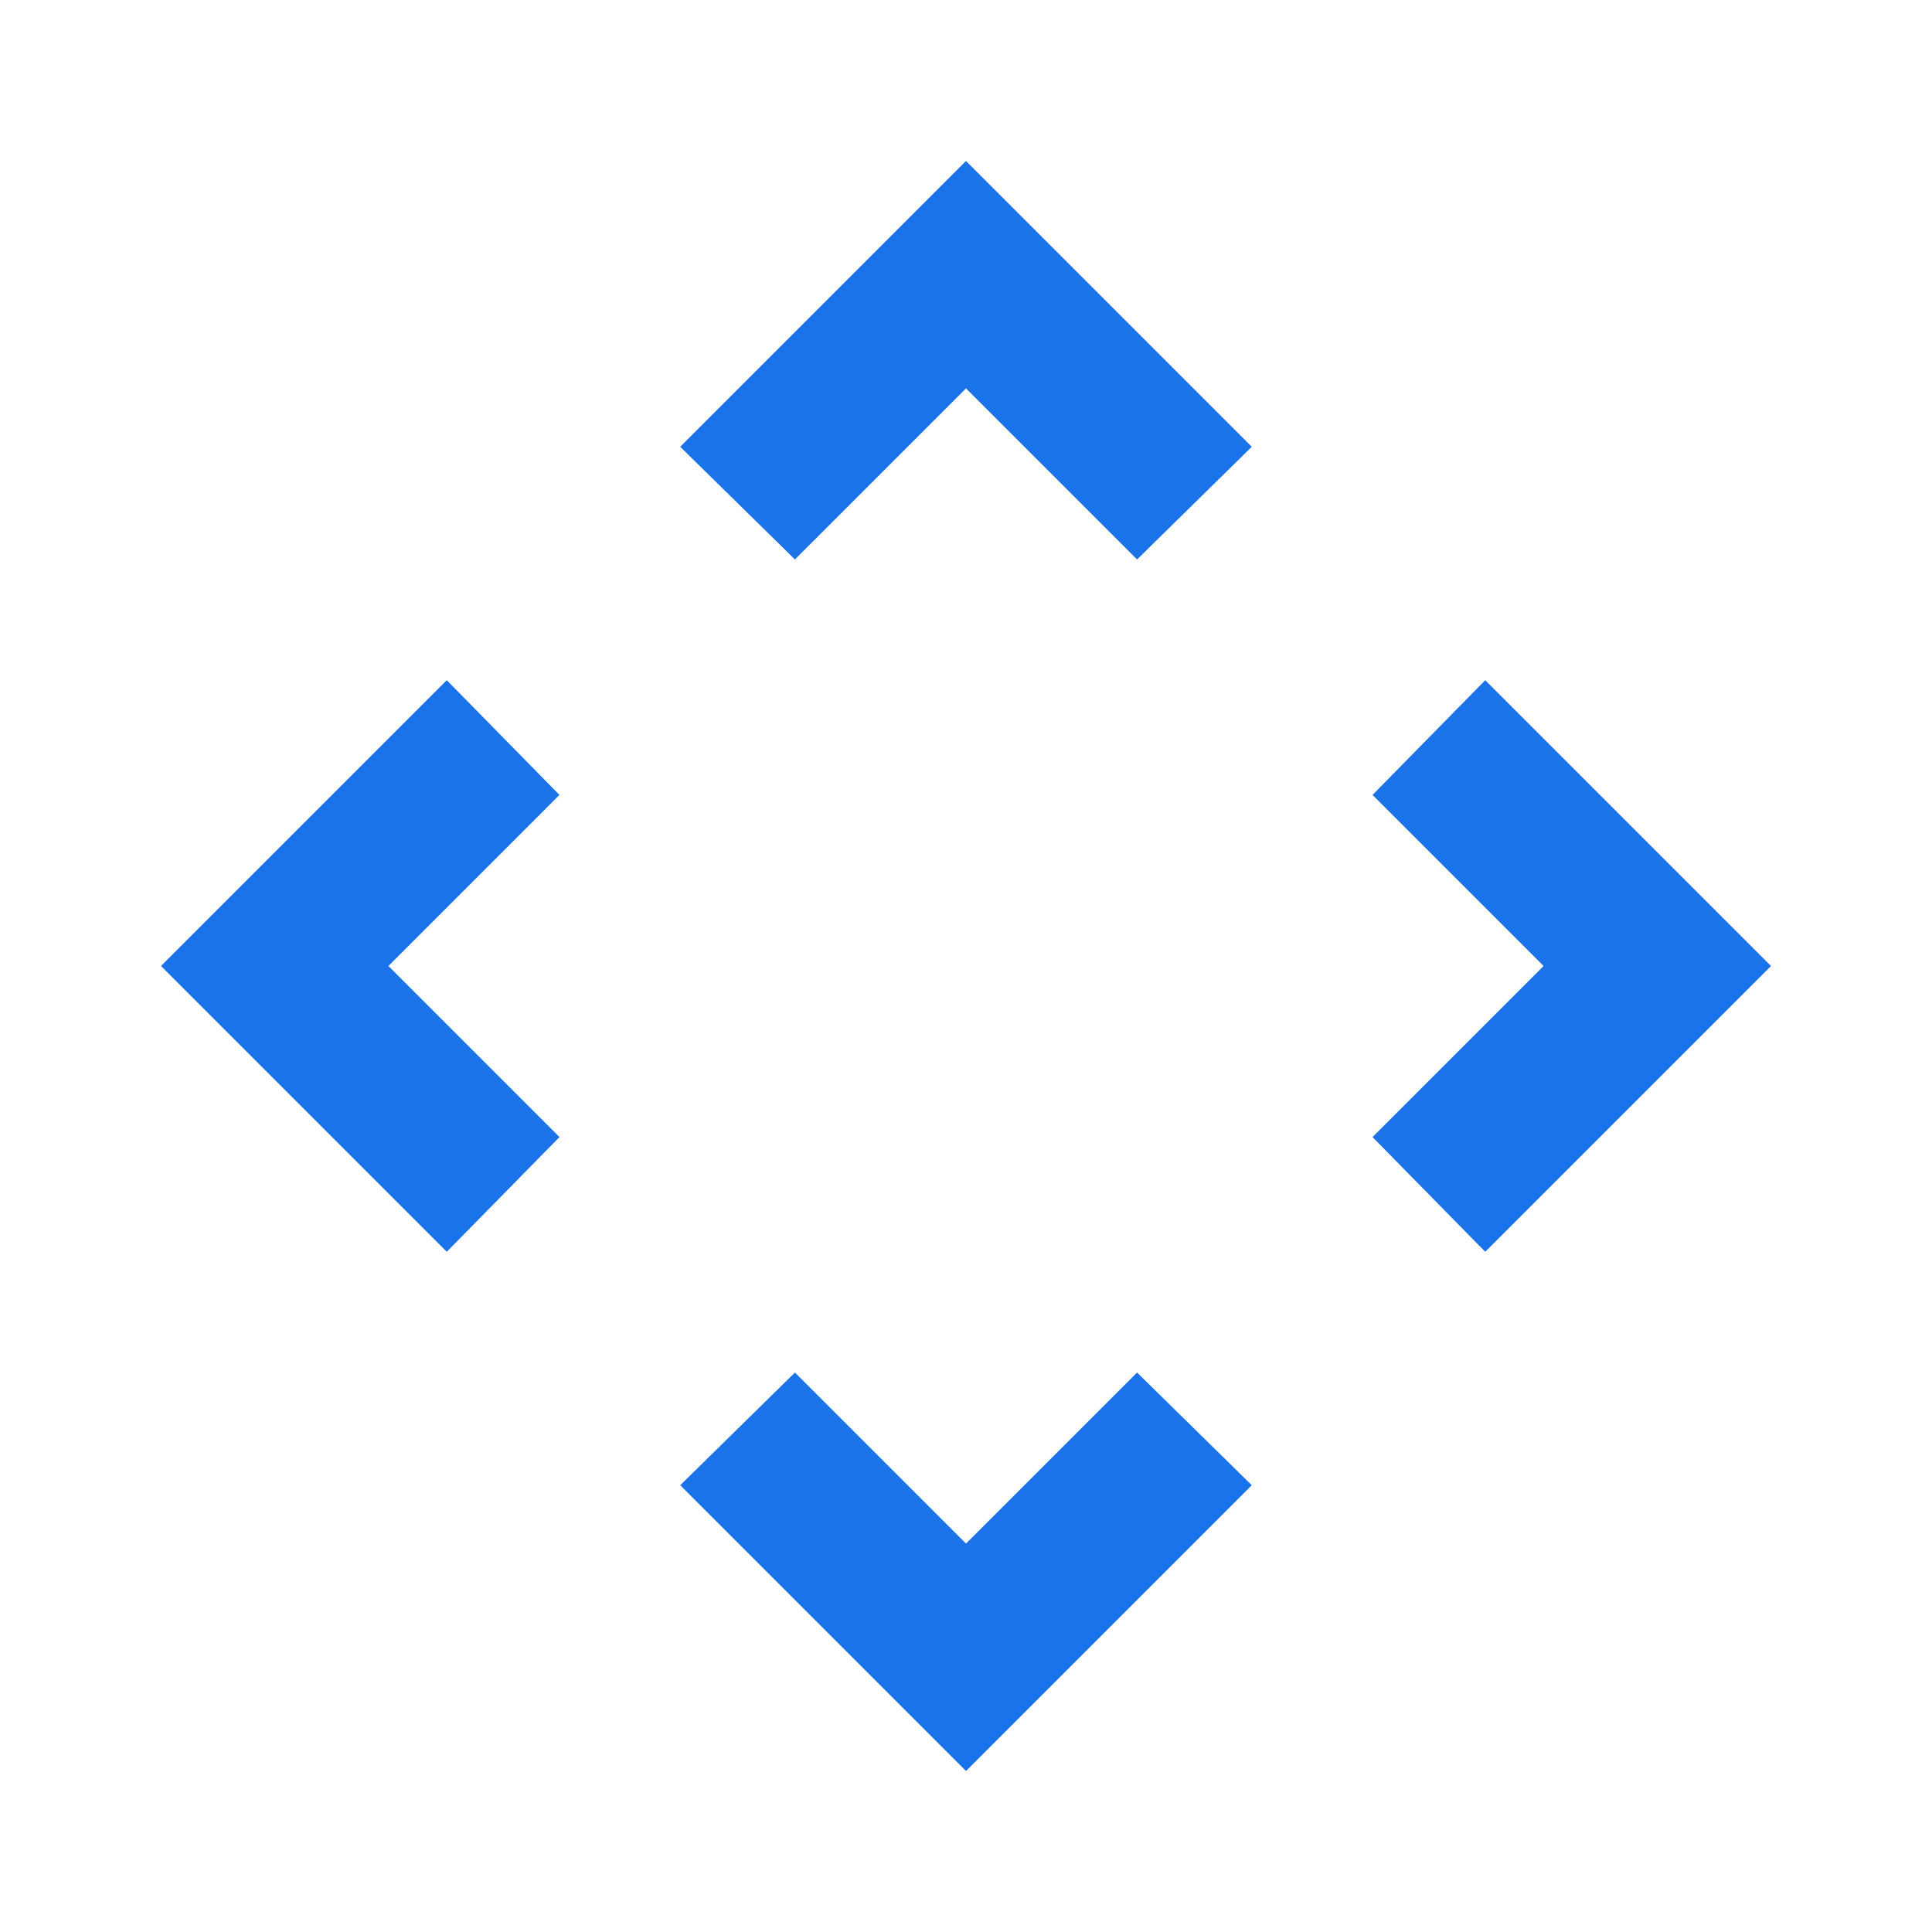 <svg fill="none" xmlns="http://www.w3.org/2000/svg" viewBox="0 0 24 24"><path d="M12 19.175l2.125-2.125L15.55 18.45 12 22 8.45 18.45 9.875 17.05 12 19.175zM4.825 12l2.125 2.125L5.55 15.55 2 12 5.55 8.45 6.95 9.875 4.825 12zM19.175 12L17.05 9.875 18.45 8.45 22 12 18.45 15.55 17.05 14.125 19.175 12zM12 4.825L9.875 6.95 8.45 5.55 12 2 15.55 5.55 14.125 6.95 12 4.825z" fill="#1A73E8"/></svg>